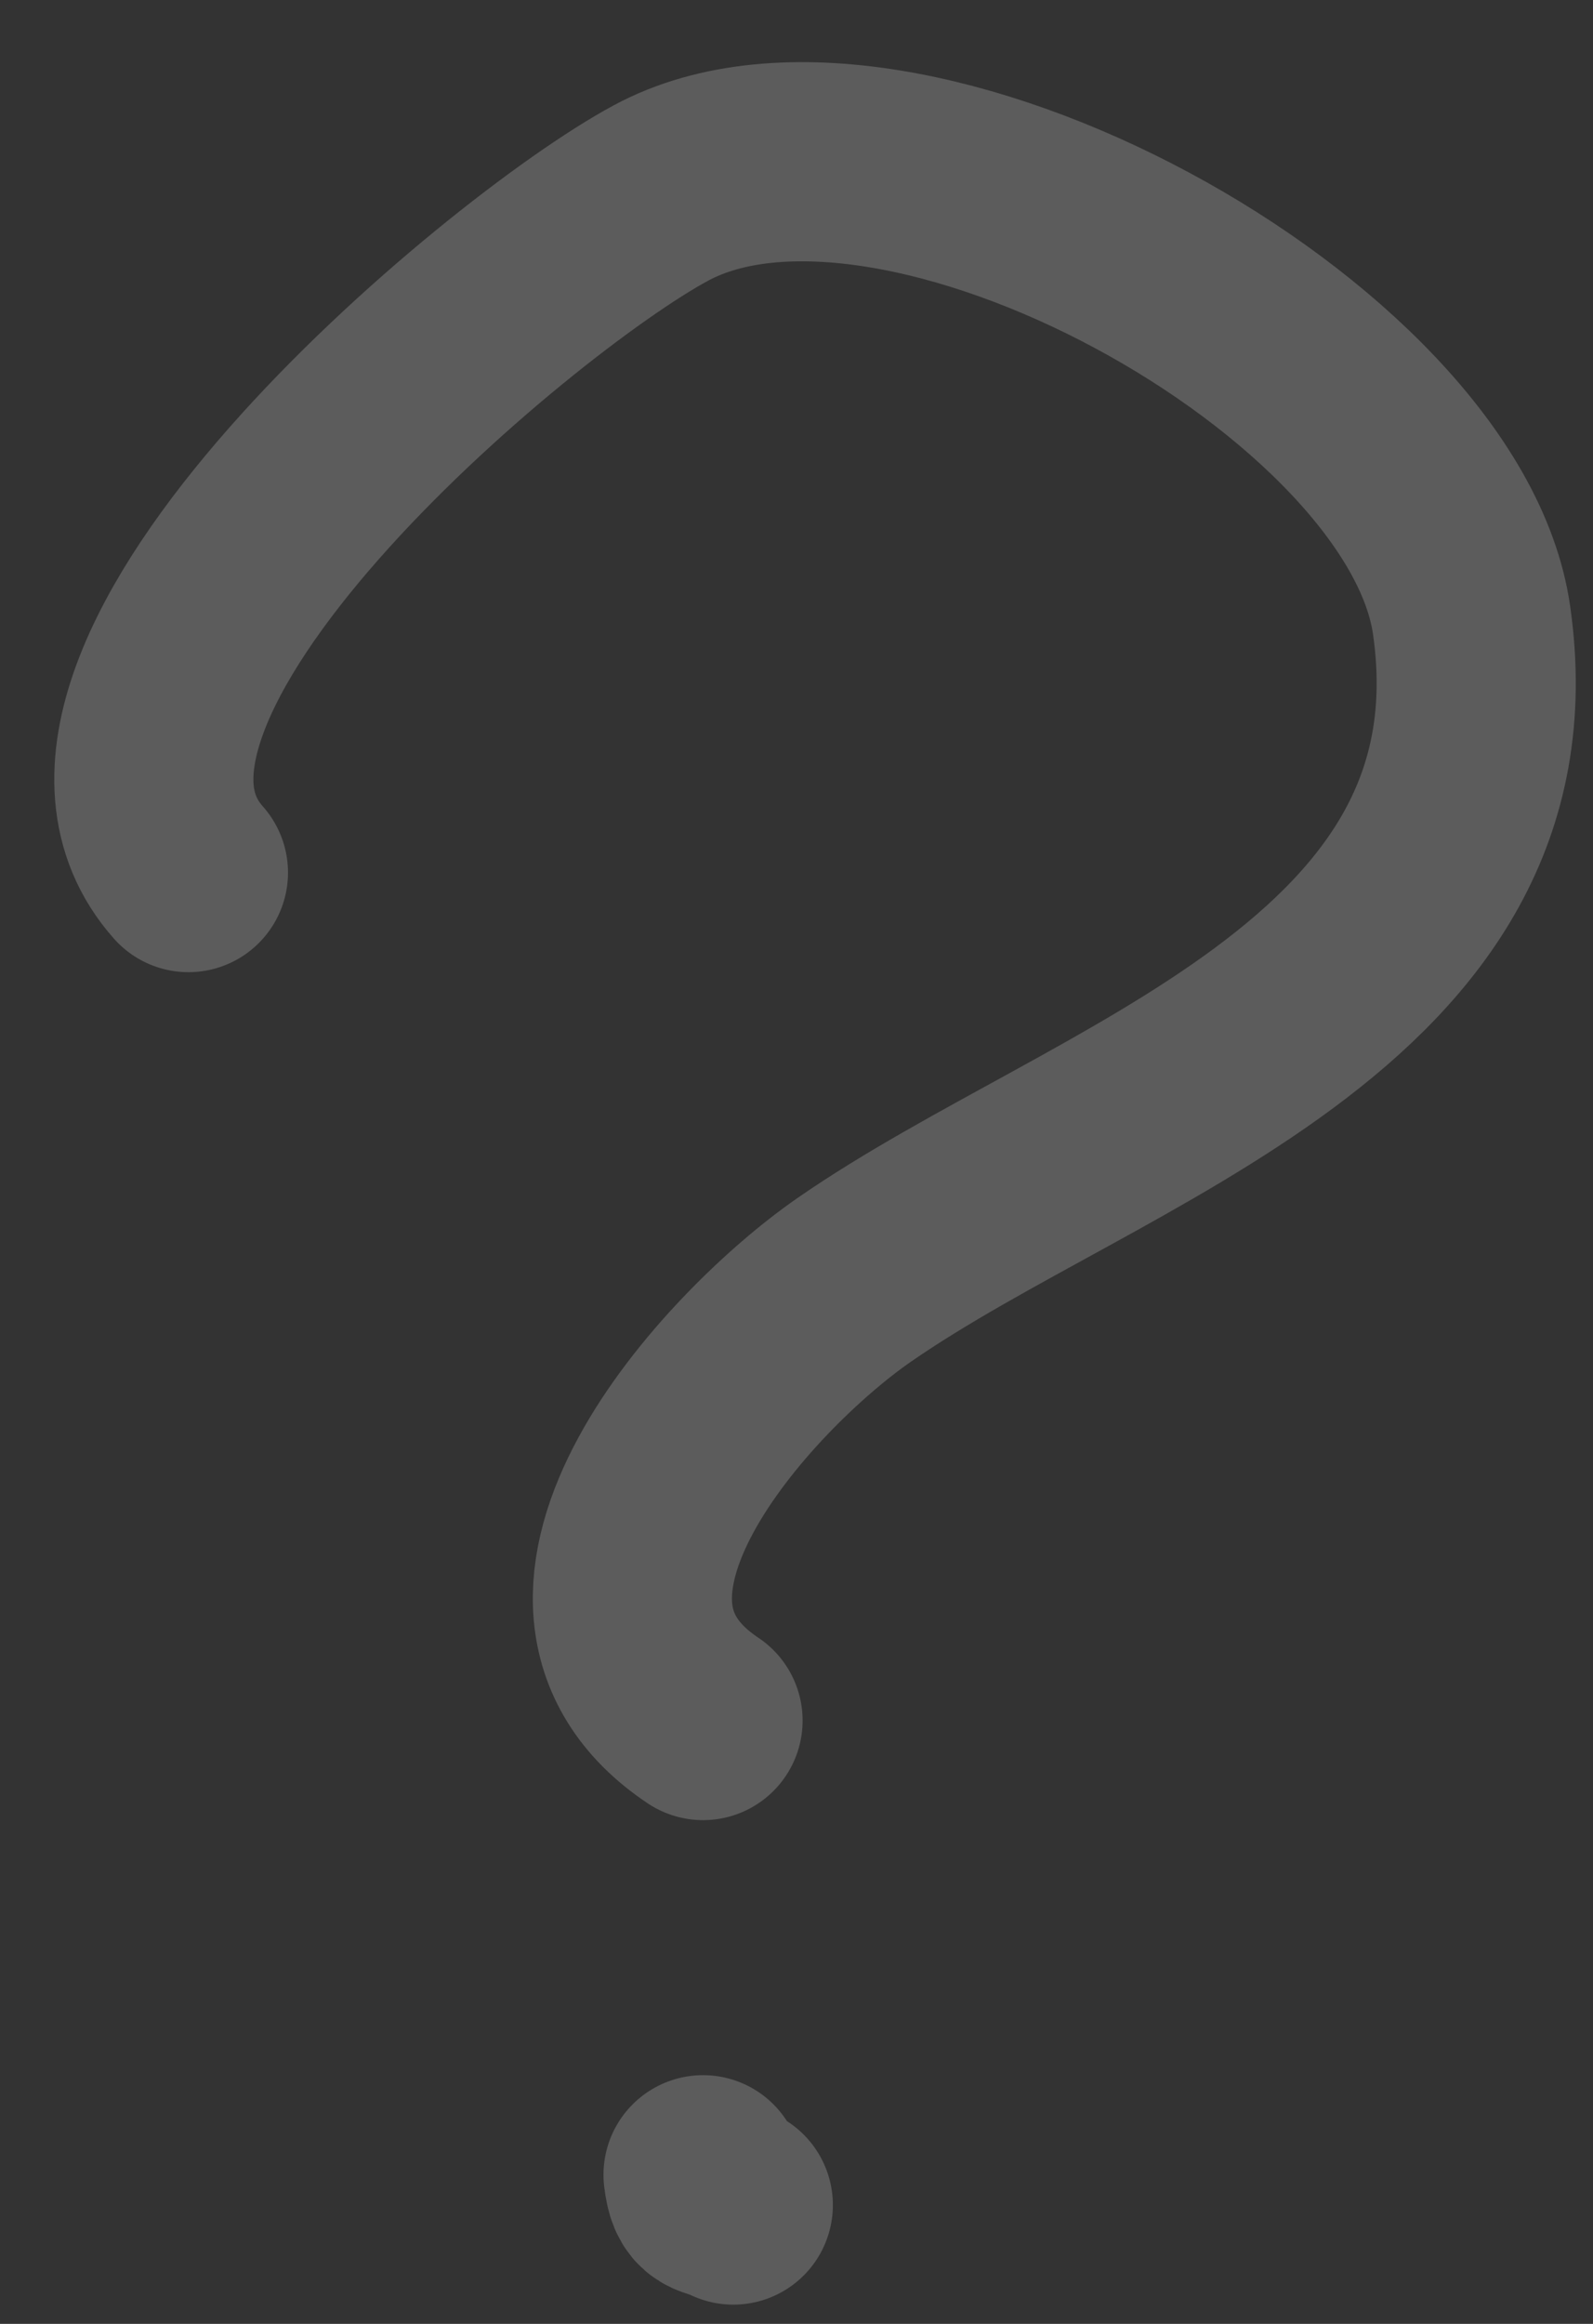 <?xml version="1.0" encoding="UTF-8"?> <svg xmlns="http://www.w3.org/2000/svg" width="24" height="35" viewBox="0 0 24 35" fill="none"><rect x="0" y="0" width="24" height="35" fill="#333333" stroke="none"/> <path d="M2.839 13.142C0.319 10.307 7.631 4.159 9.959 2.906C13.562 0.966 21.609 5.407 22.171 9.342C22.98 15.003 16.534 16.739 12.872 19.274C11.095 20.504 7.837 24.076 10.592 25.913" stroke="white" stroke-opacity="0.2" stroke-width="3" stroke-linecap="round"></path> <path d="M10.592 32.754C10.644 33.174 10.74 33.056 11.048 33.21" stroke="white" stroke-opacity="0.2" stroke-width="3" stroke-linecap="round"></path> </svg> 